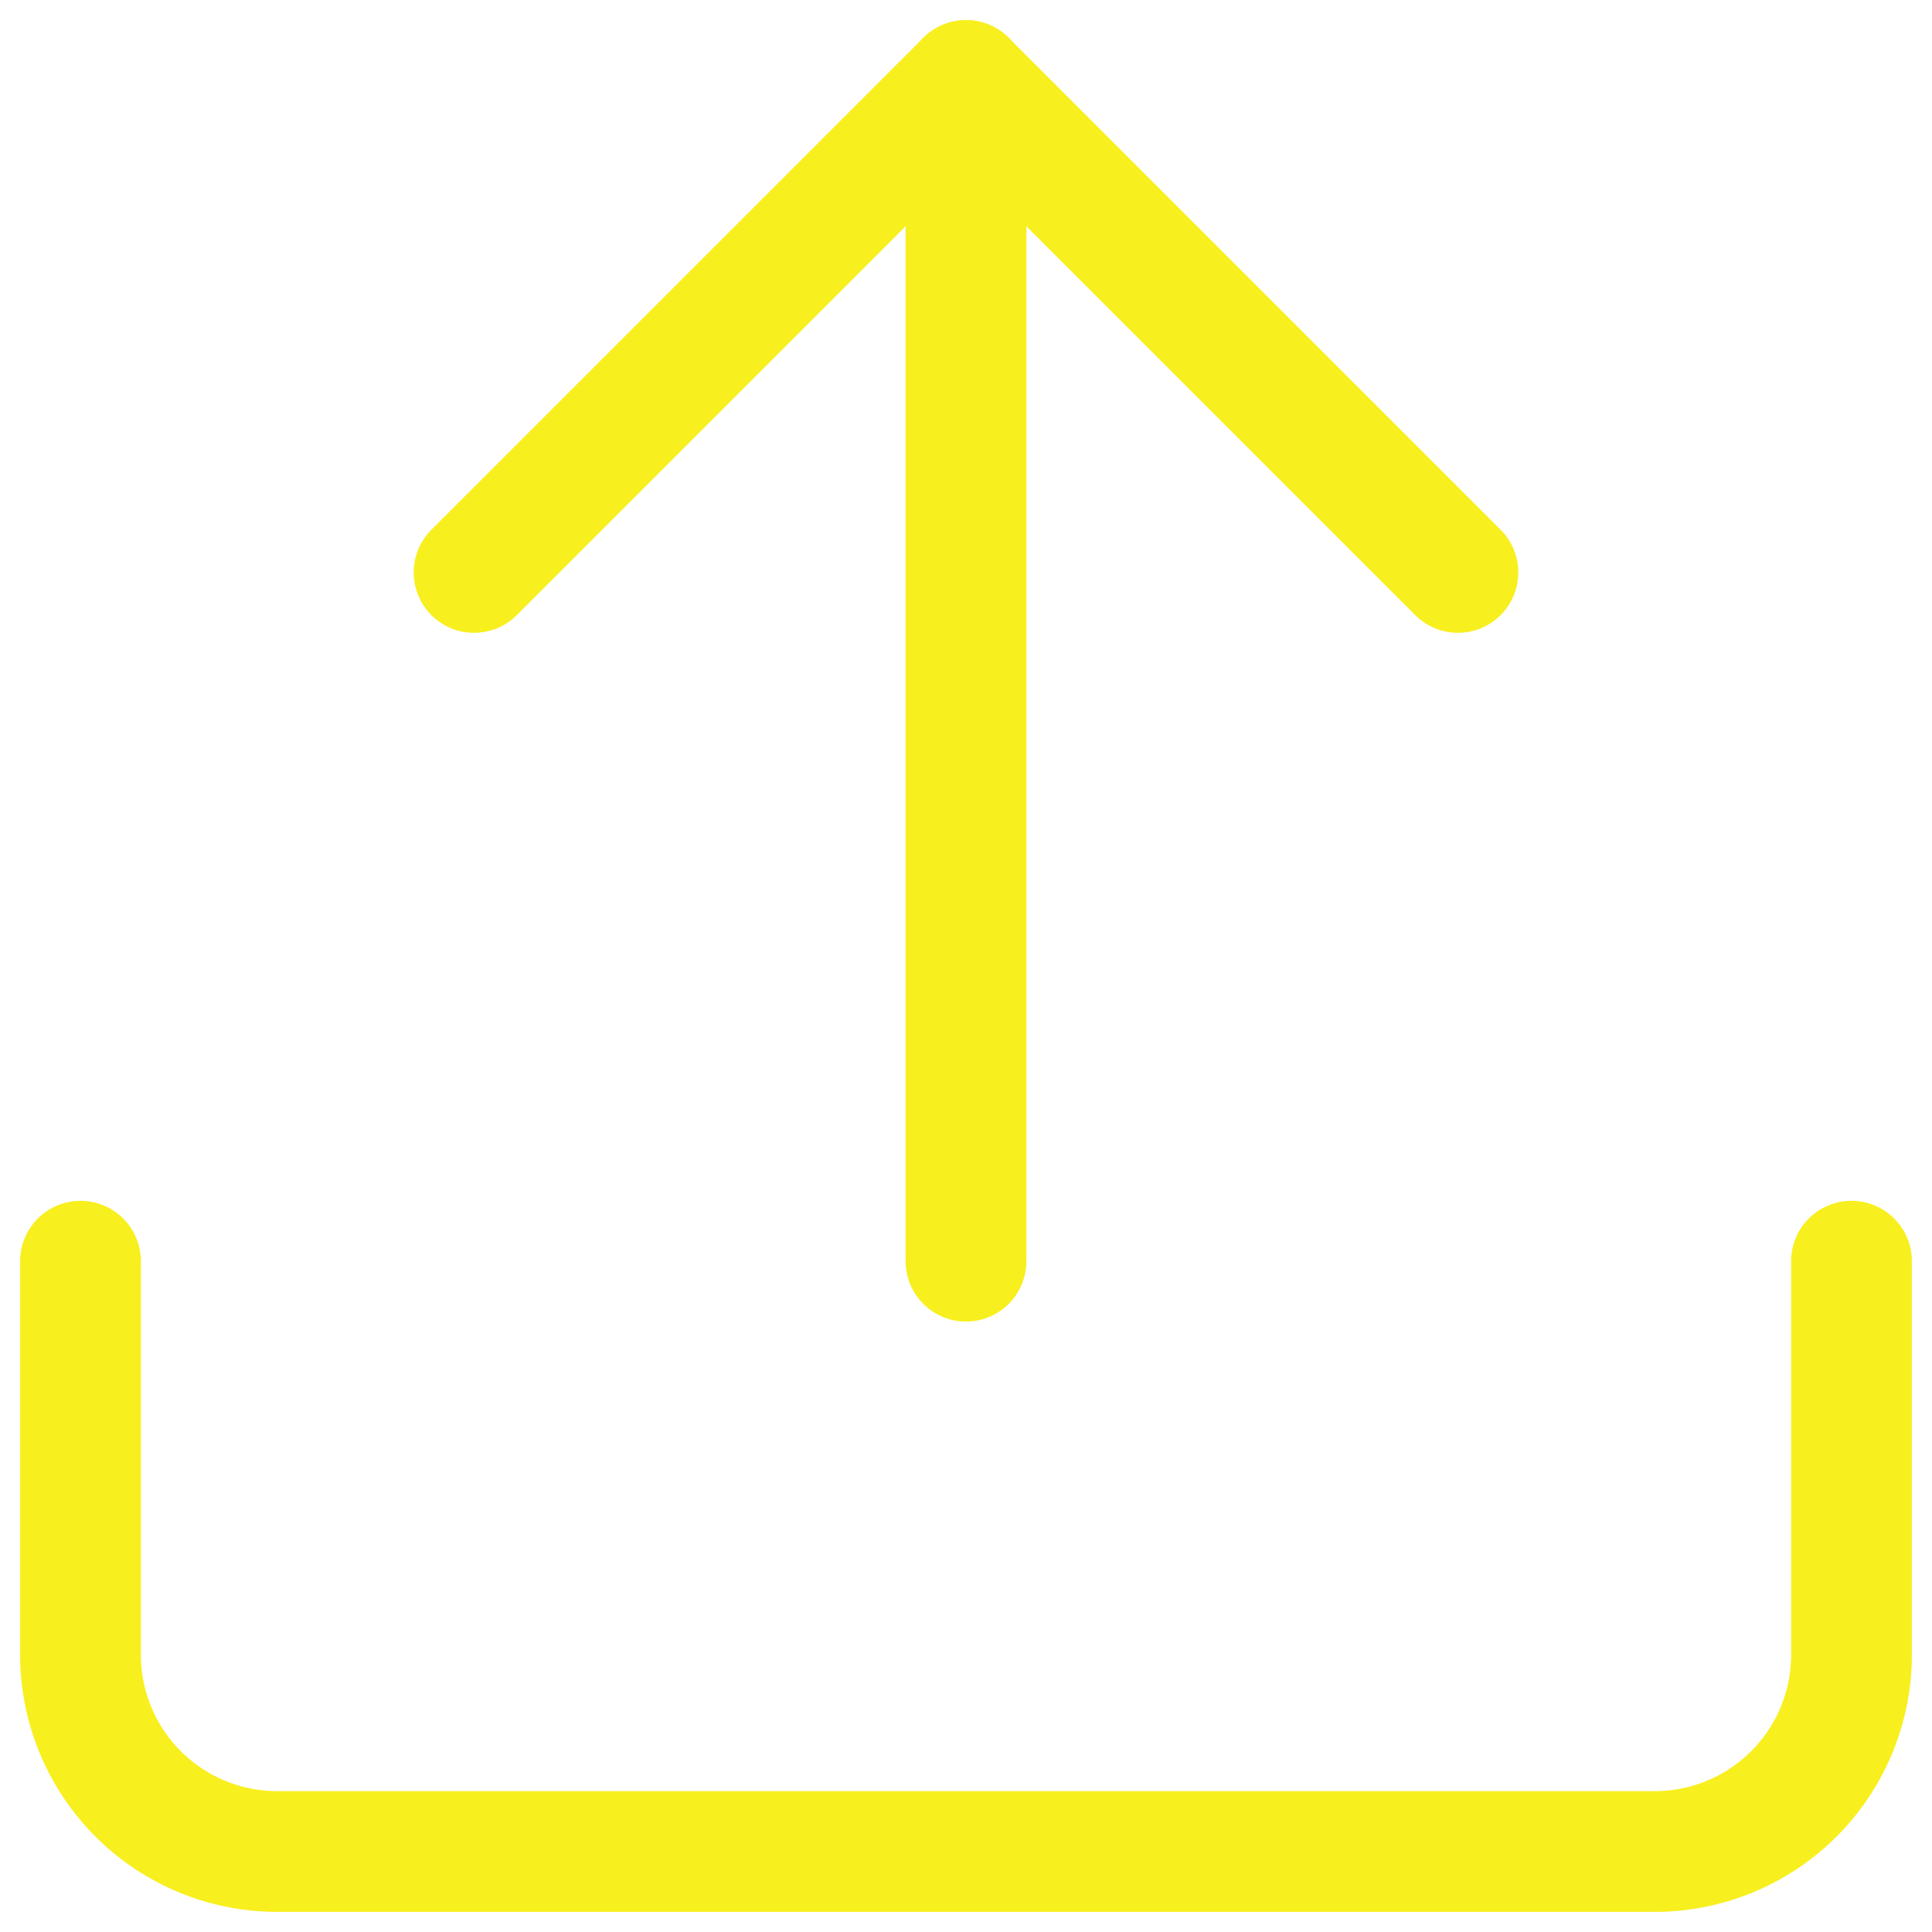 <svg id="icon_upload" xmlns="http://www.w3.org/2000/svg" width="24" height="24" viewBox="0 0 24 24">
  <rect id="Rectangle_4845" data-name="Rectangle 4845" width="24" height="24" fill="none"/>
  <g id="Icon_feather-upload" data-name="Icon feather-upload" transform="translate(1 1)">
    <path id="Path_52383" data-name="Path 52383" d="M26.5,22.5v4.889a2.444,2.444,0,0,1-2.444,2.444H6.944A2.444,2.444,0,0,1,4.5,27.389V22.5" transform="translate(-4.5 -7.833)" fill="none" stroke="#f8ef1e" stroke-linecap="round" stroke-linejoin="round" stroke-width="1.5"/>
    <path id="Path_52384" data-name="Path 52384" d="M22.722,10.611,16.611,4.5,10.5,10.611" transform="translate(-5.611 -4.5)" fill="none" stroke="#f8ef1e" stroke-linecap="round" stroke-linejoin="round" stroke-width="1.5"/>
    <path id="Path_52385" data-name="Path 52385" d="M18,4.5V19.167" transform="translate(-7 -4.5)" fill="none" stroke="#f8ef1e" stroke-linecap="round" stroke-linejoin="round" stroke-width="1.5"/>
  </g>
</svg>
